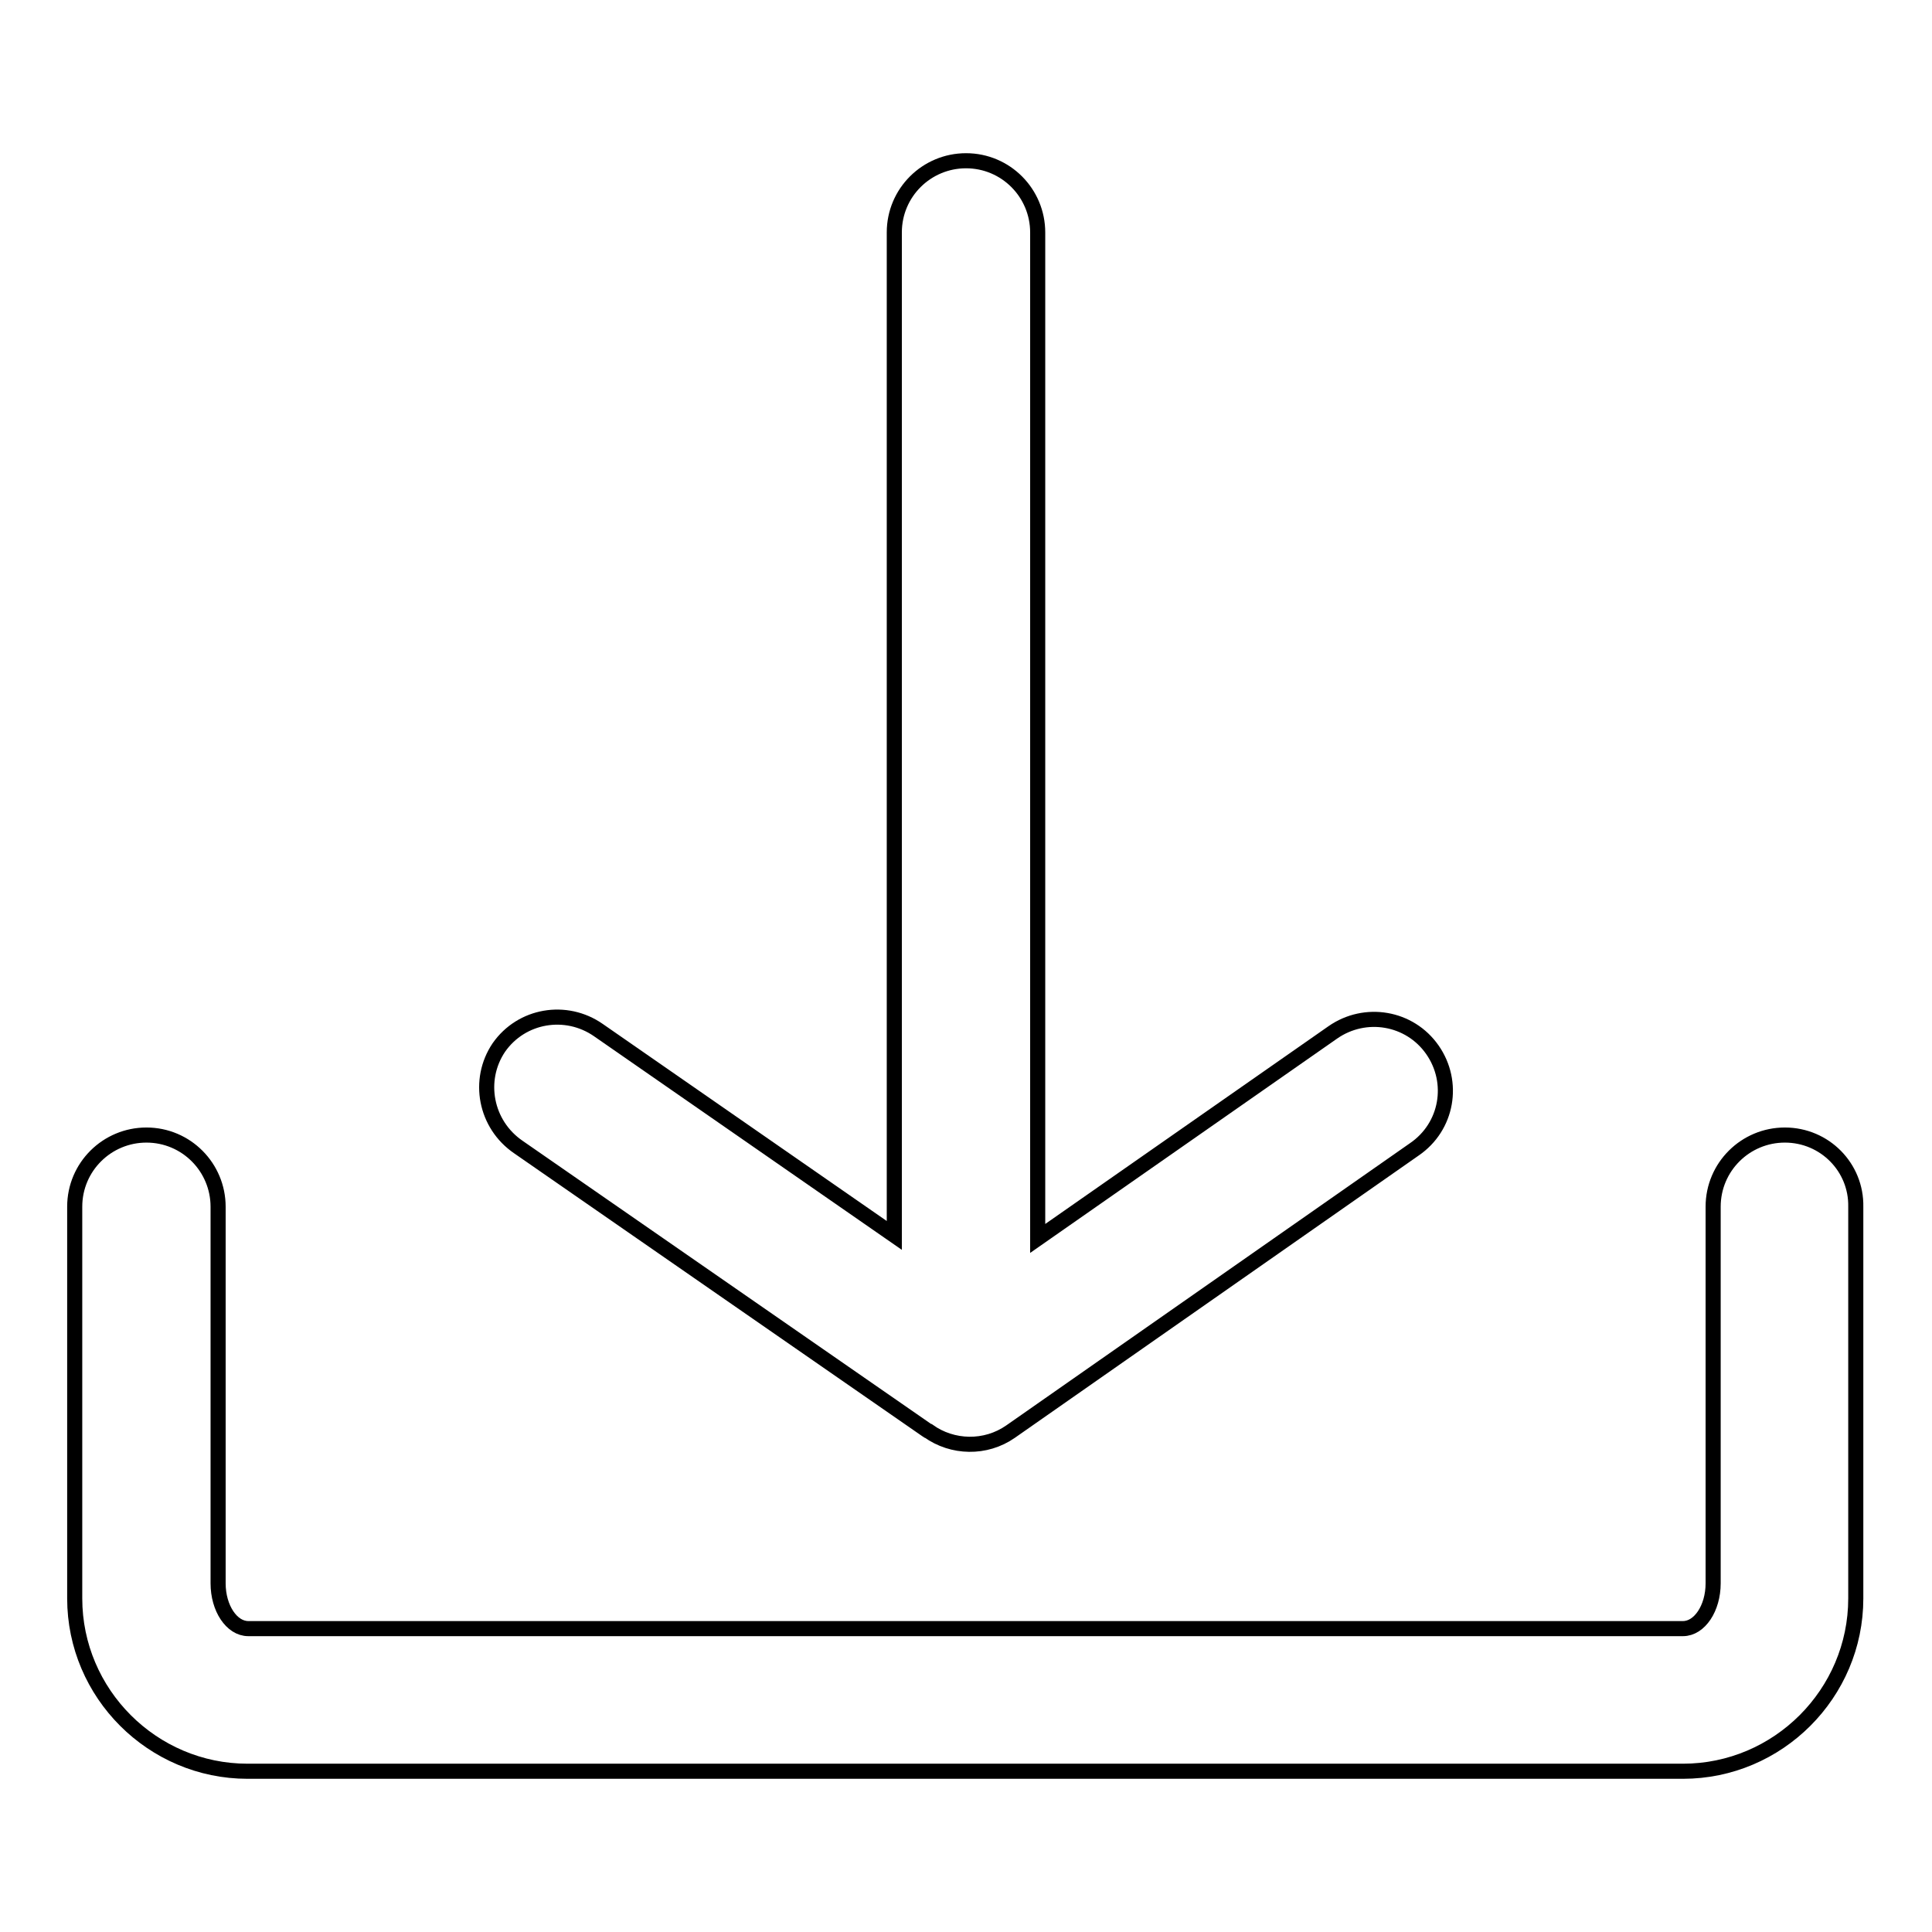 <?xml version="1.0" encoding="utf-8"?>
<!-- Svg Vector Icons : http://www.onlinewebfonts.com/icon -->
<!DOCTYPE svg PUBLIC "-//W3C//DTD SVG 1.1//EN" "http://www.w3.org/Graphics/SVG/1.1/DTD/svg11.dtd">
<svg version="1.1" xmlns="http://www.w3.org/2000/svg" xmlns:xlink="http://www.w3.org/1999/xlink" x="0px" y="0px" viewBox="0 0 256 256" enable-background="new 0 0 256 256" xml:space="preserve">
<g> <path stroke-width="2" fill-opacity="0" stroke="#000000"  d="M189.8,139.1c-3-4.3-8.9-5.3-13.2-2.3l-39.1,27.3V30.8c0-5.2-4.2-9.5-9.5-9.5c-5.2,0-9.5,4.2-9.5,9.5v132.9 l-39.2-27.2c-4.3-3-10.2-2-13.2,2.3c-2.9,4.3-1.8,10.2,2.6,13.2l54.1,37.5c0.1,0.1,0.1,0.1,0.2,0.1c3.2,2.3,7.6,2.4,10.9,0.1 l53.5-37.4C191.8,149.3,192.8,143.4,189.8,139.1z M236.5,150.4c-5.2,0-9.5,4.2-9.5,9.5v49.9c0,3.3-1.8,6-4,6H32.9c-2.2,0-4-2.7-4-6 v-49.9c0-5.2-4.2-9.5-9.5-9.5c-5.2,0-9.5,4.2-9.5,9.5v51.9c0,12.6,10.3,22.9,22.9,22.9h190.2c12.6,0,22.9-10.3,22.9-22.9v-51.9 C246,154.7,241.8,150.4,236.5,150.4z"/></g>
</svg>